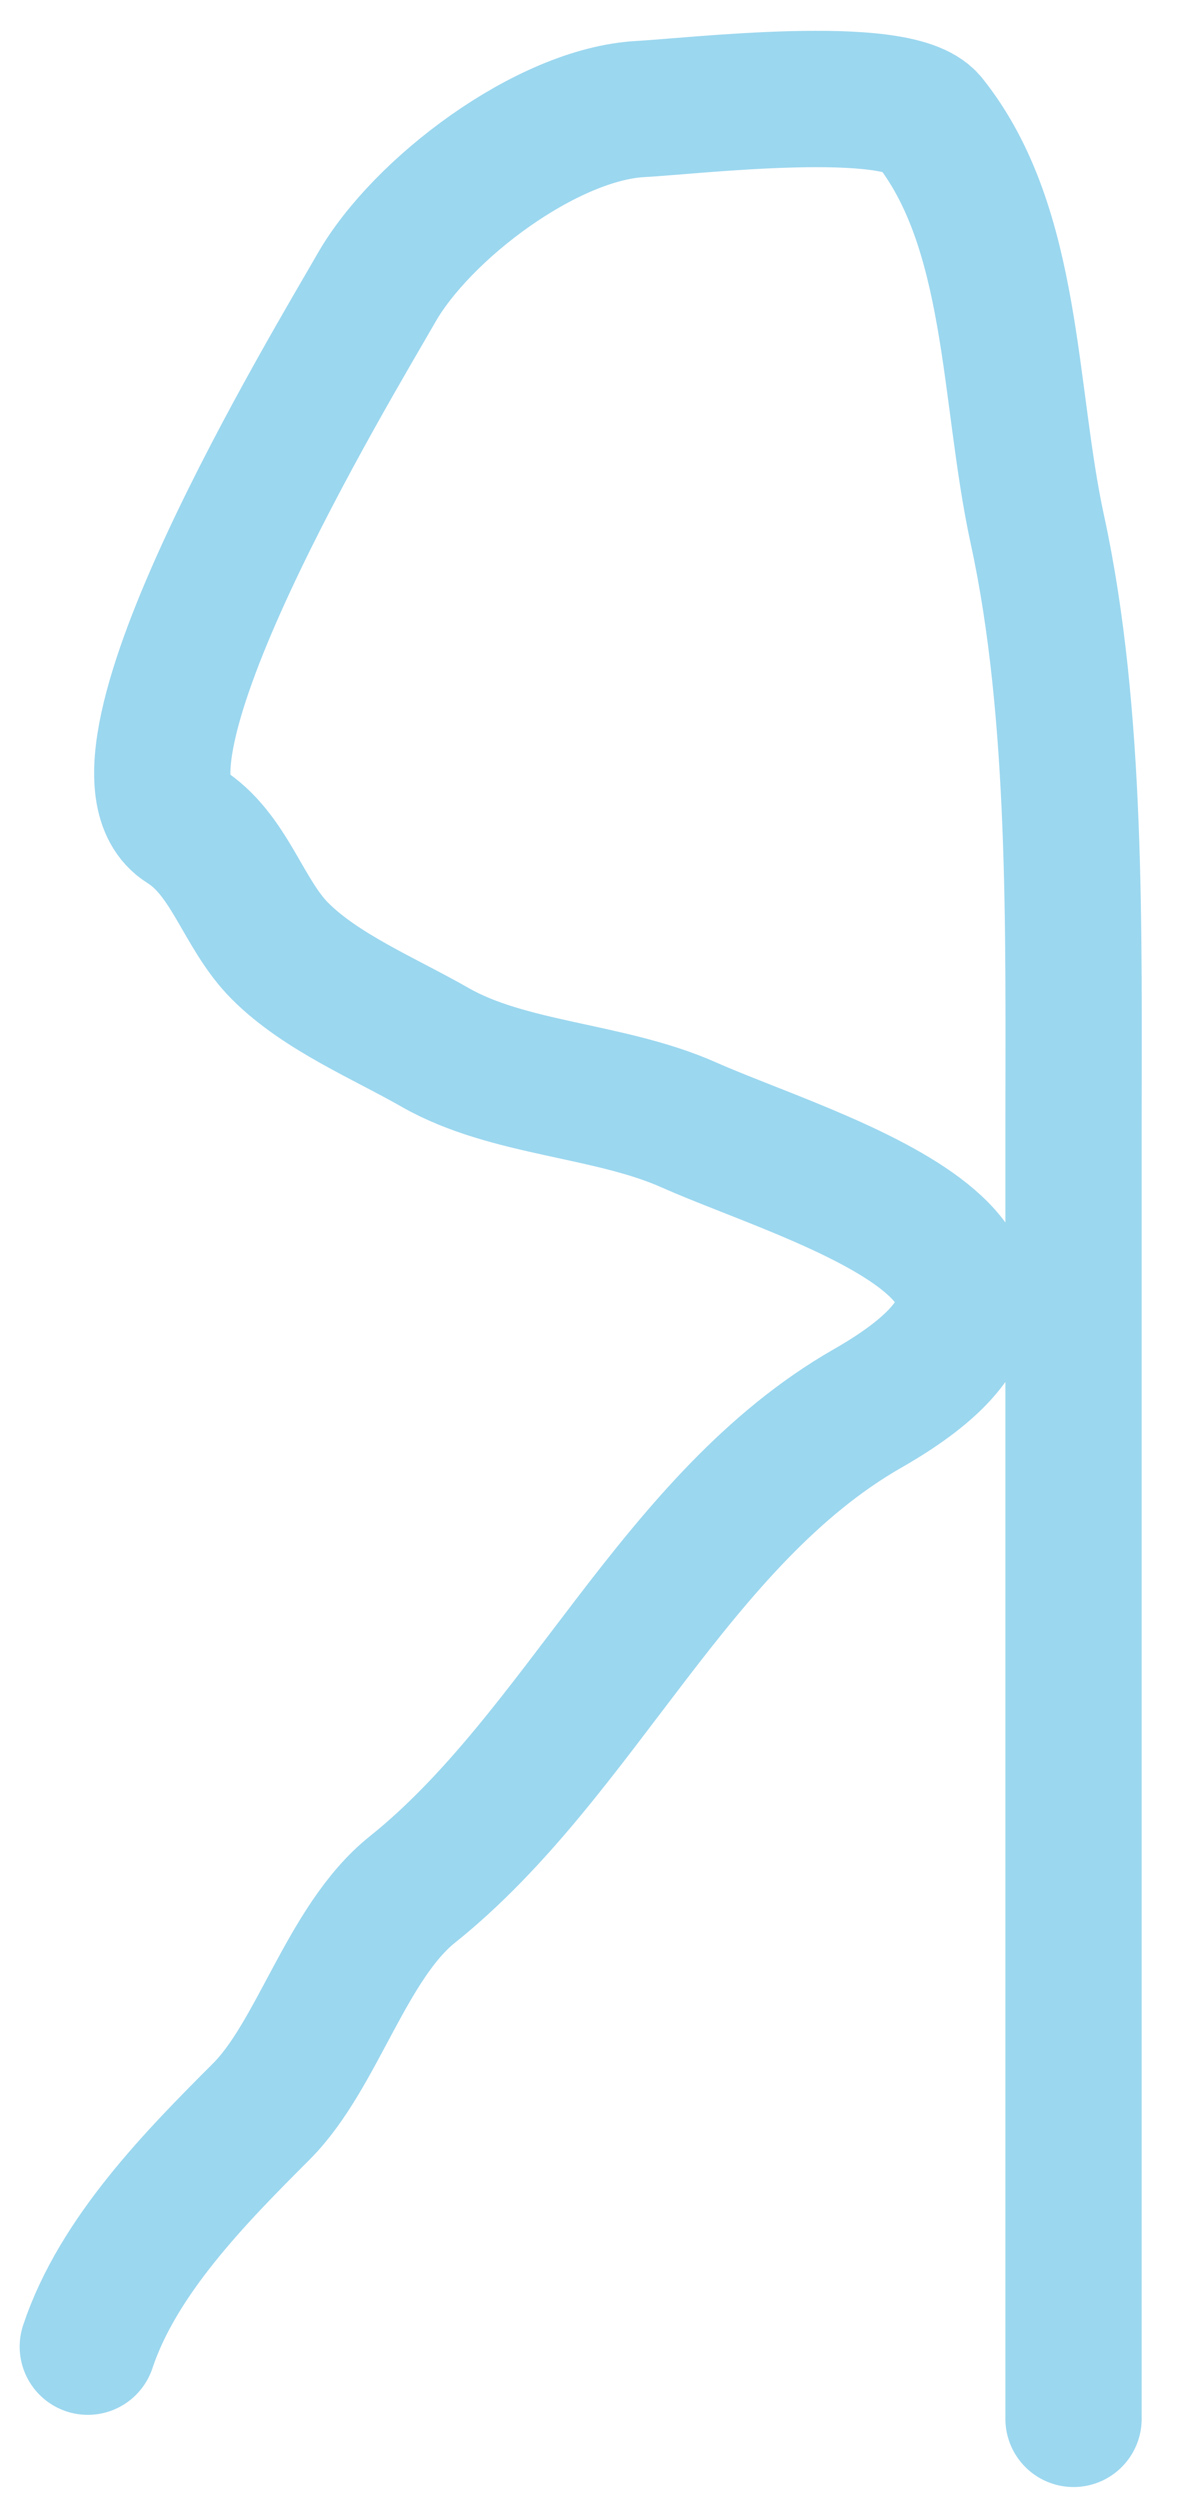 <?xml version="1.0" encoding="UTF-8"?> <svg xmlns="http://www.w3.org/2000/svg" width="26" height="55" viewBox="0 0 26 55" fill="none"><path d="M23.634 53.21C23.634 43.722 23.634 34.234 23.634 24.746C23.634 20.566 23.721 15.712 22.84 11.66C22.185 8.65 22.339 5.013 20.458 2.662C19.769 1.801 15.239 2.338 14.106 2.398C12.043 2.506 9.28 4.594 8.284 6.338C7.335 7.998 1.963 16.855 4.05 18.159C5.066 18.794 5.344 20.1 6.167 20.923C7.072 21.828 8.469 22.406 9.578 23.04C11.198 23.966 13.414 23.968 15.165 24.746C17.839 25.934 24.692 27.787 19.105 30.98C14.857 33.408 12.785 38.6 9.078 41.566C7.631 42.723 6.992 45.21 5.755 46.447C4.316 47.886 2.599 49.623 1.933 51.622" stroke="#9BD7EF" stroke-width="3" stroke-linecap="round"></path></svg> 